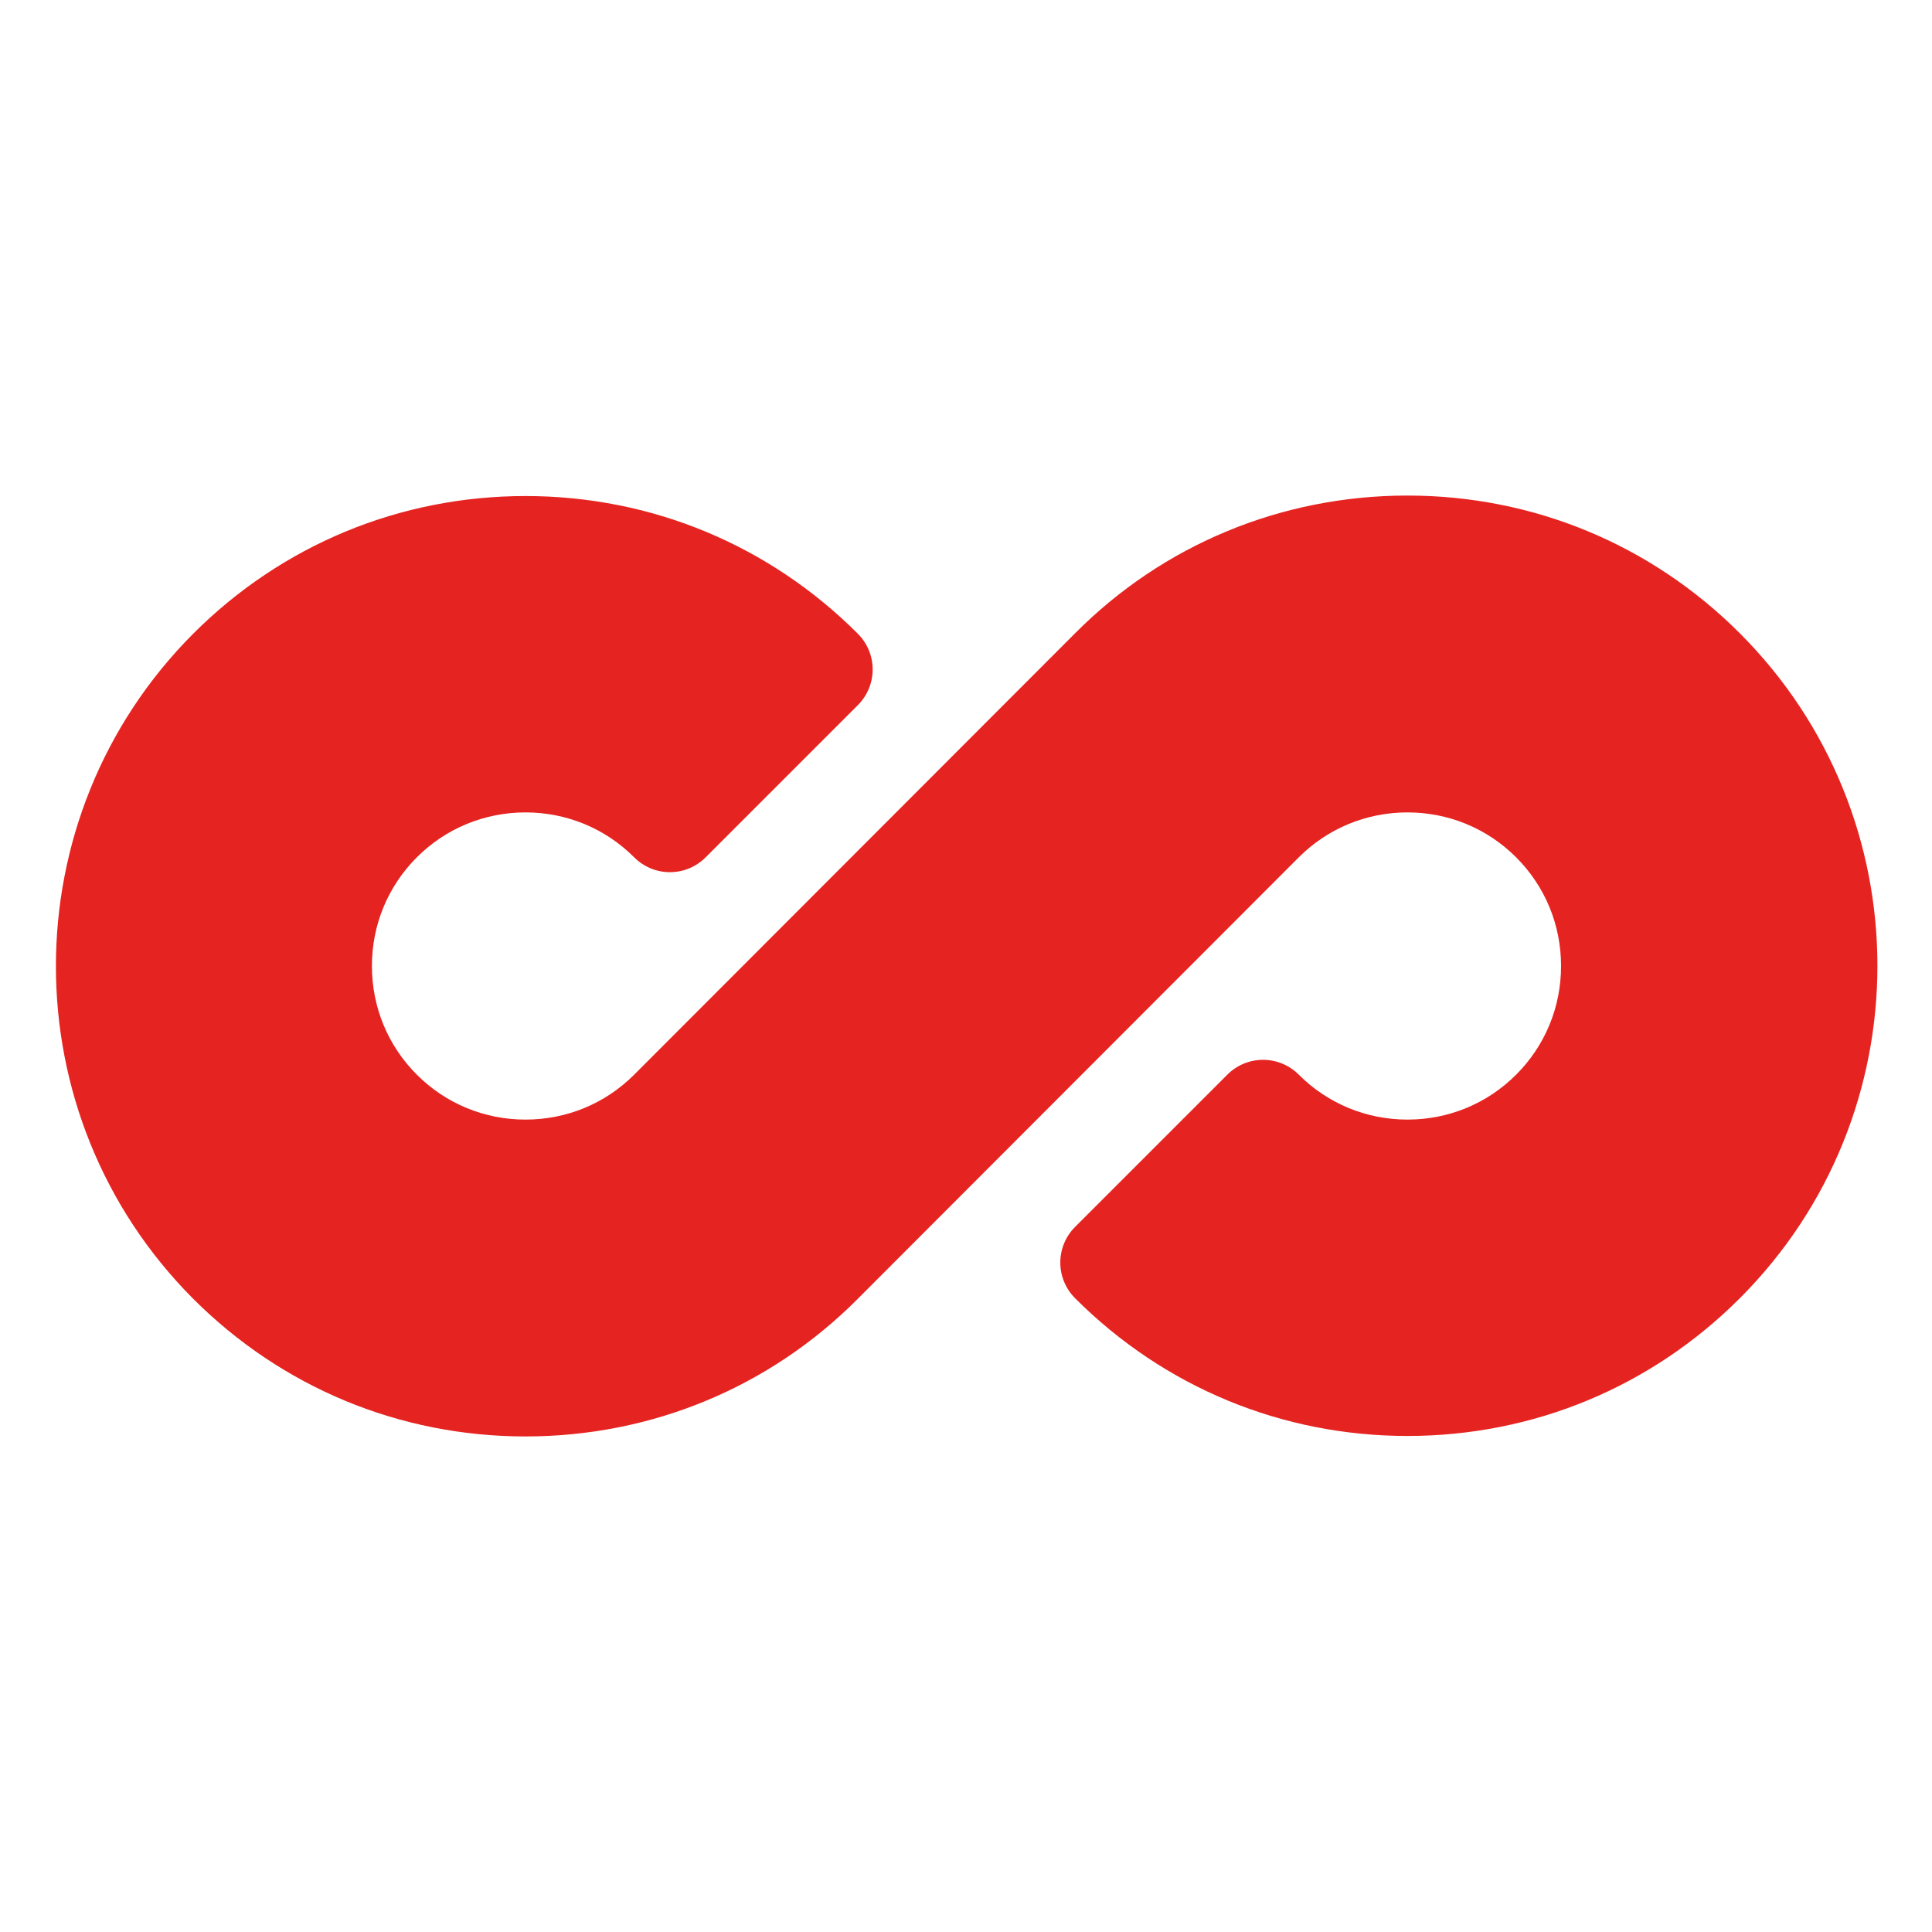 <?xml version="1.0" encoding="UTF-8"?><svg id="a" xmlns="http://www.w3.org/2000/svg" viewBox="0 0 40 40"><defs><style>.b{fill:#e52421;}</style></defs><path class="b" d="M36.02,13.11c-1.84-1.84-4.28-2.85-6.88-2.85s-5.05,1.01-6.88,2.85l-9.13,9.14c-.6,.6-1.4,.93-2.25,.93s-1.65-.33-2.25-.93c-.6-.6-.93-1.4-.93-2.25s.33-1.65,.93-2.25c.6-.6,1.4-.93,2.25-.93s1.65,.33,2.25,.93c.41,.41,1.07,.41,1.48,0l3.15-3.15c.41-.41,.41-1.07,0-1.48-1.84-1.84-4.28-2.85-6.88-2.85s-5.04,1.01-6.88,2.85c-3.79,3.8-3.79,9.97,0,13.77,1.84,1.84,4.28,2.85,6.88,2.85s5.05-1.01,6.88-2.85l9.13-9.14c.6-.6,1.4-.93,2.25-.93s1.65,.33,2.25,.93c.6,.6,.93,1.4,.93,2.25s-.33,1.65-.93,2.25c-.6,.6-1.4,.93-2.25,.93s-1.65-.33-2.25-.93c-.41-.41-1.07-.41-1.48,0l-3.15,3.15c-.41,.41-.41,1.07,0,1.48,1.84,1.84,4.28,2.85,6.88,2.85s5.04-1.01,6.88-2.85c3.8-3.8,3.8-9.97,0-13.77Z"/></svg>